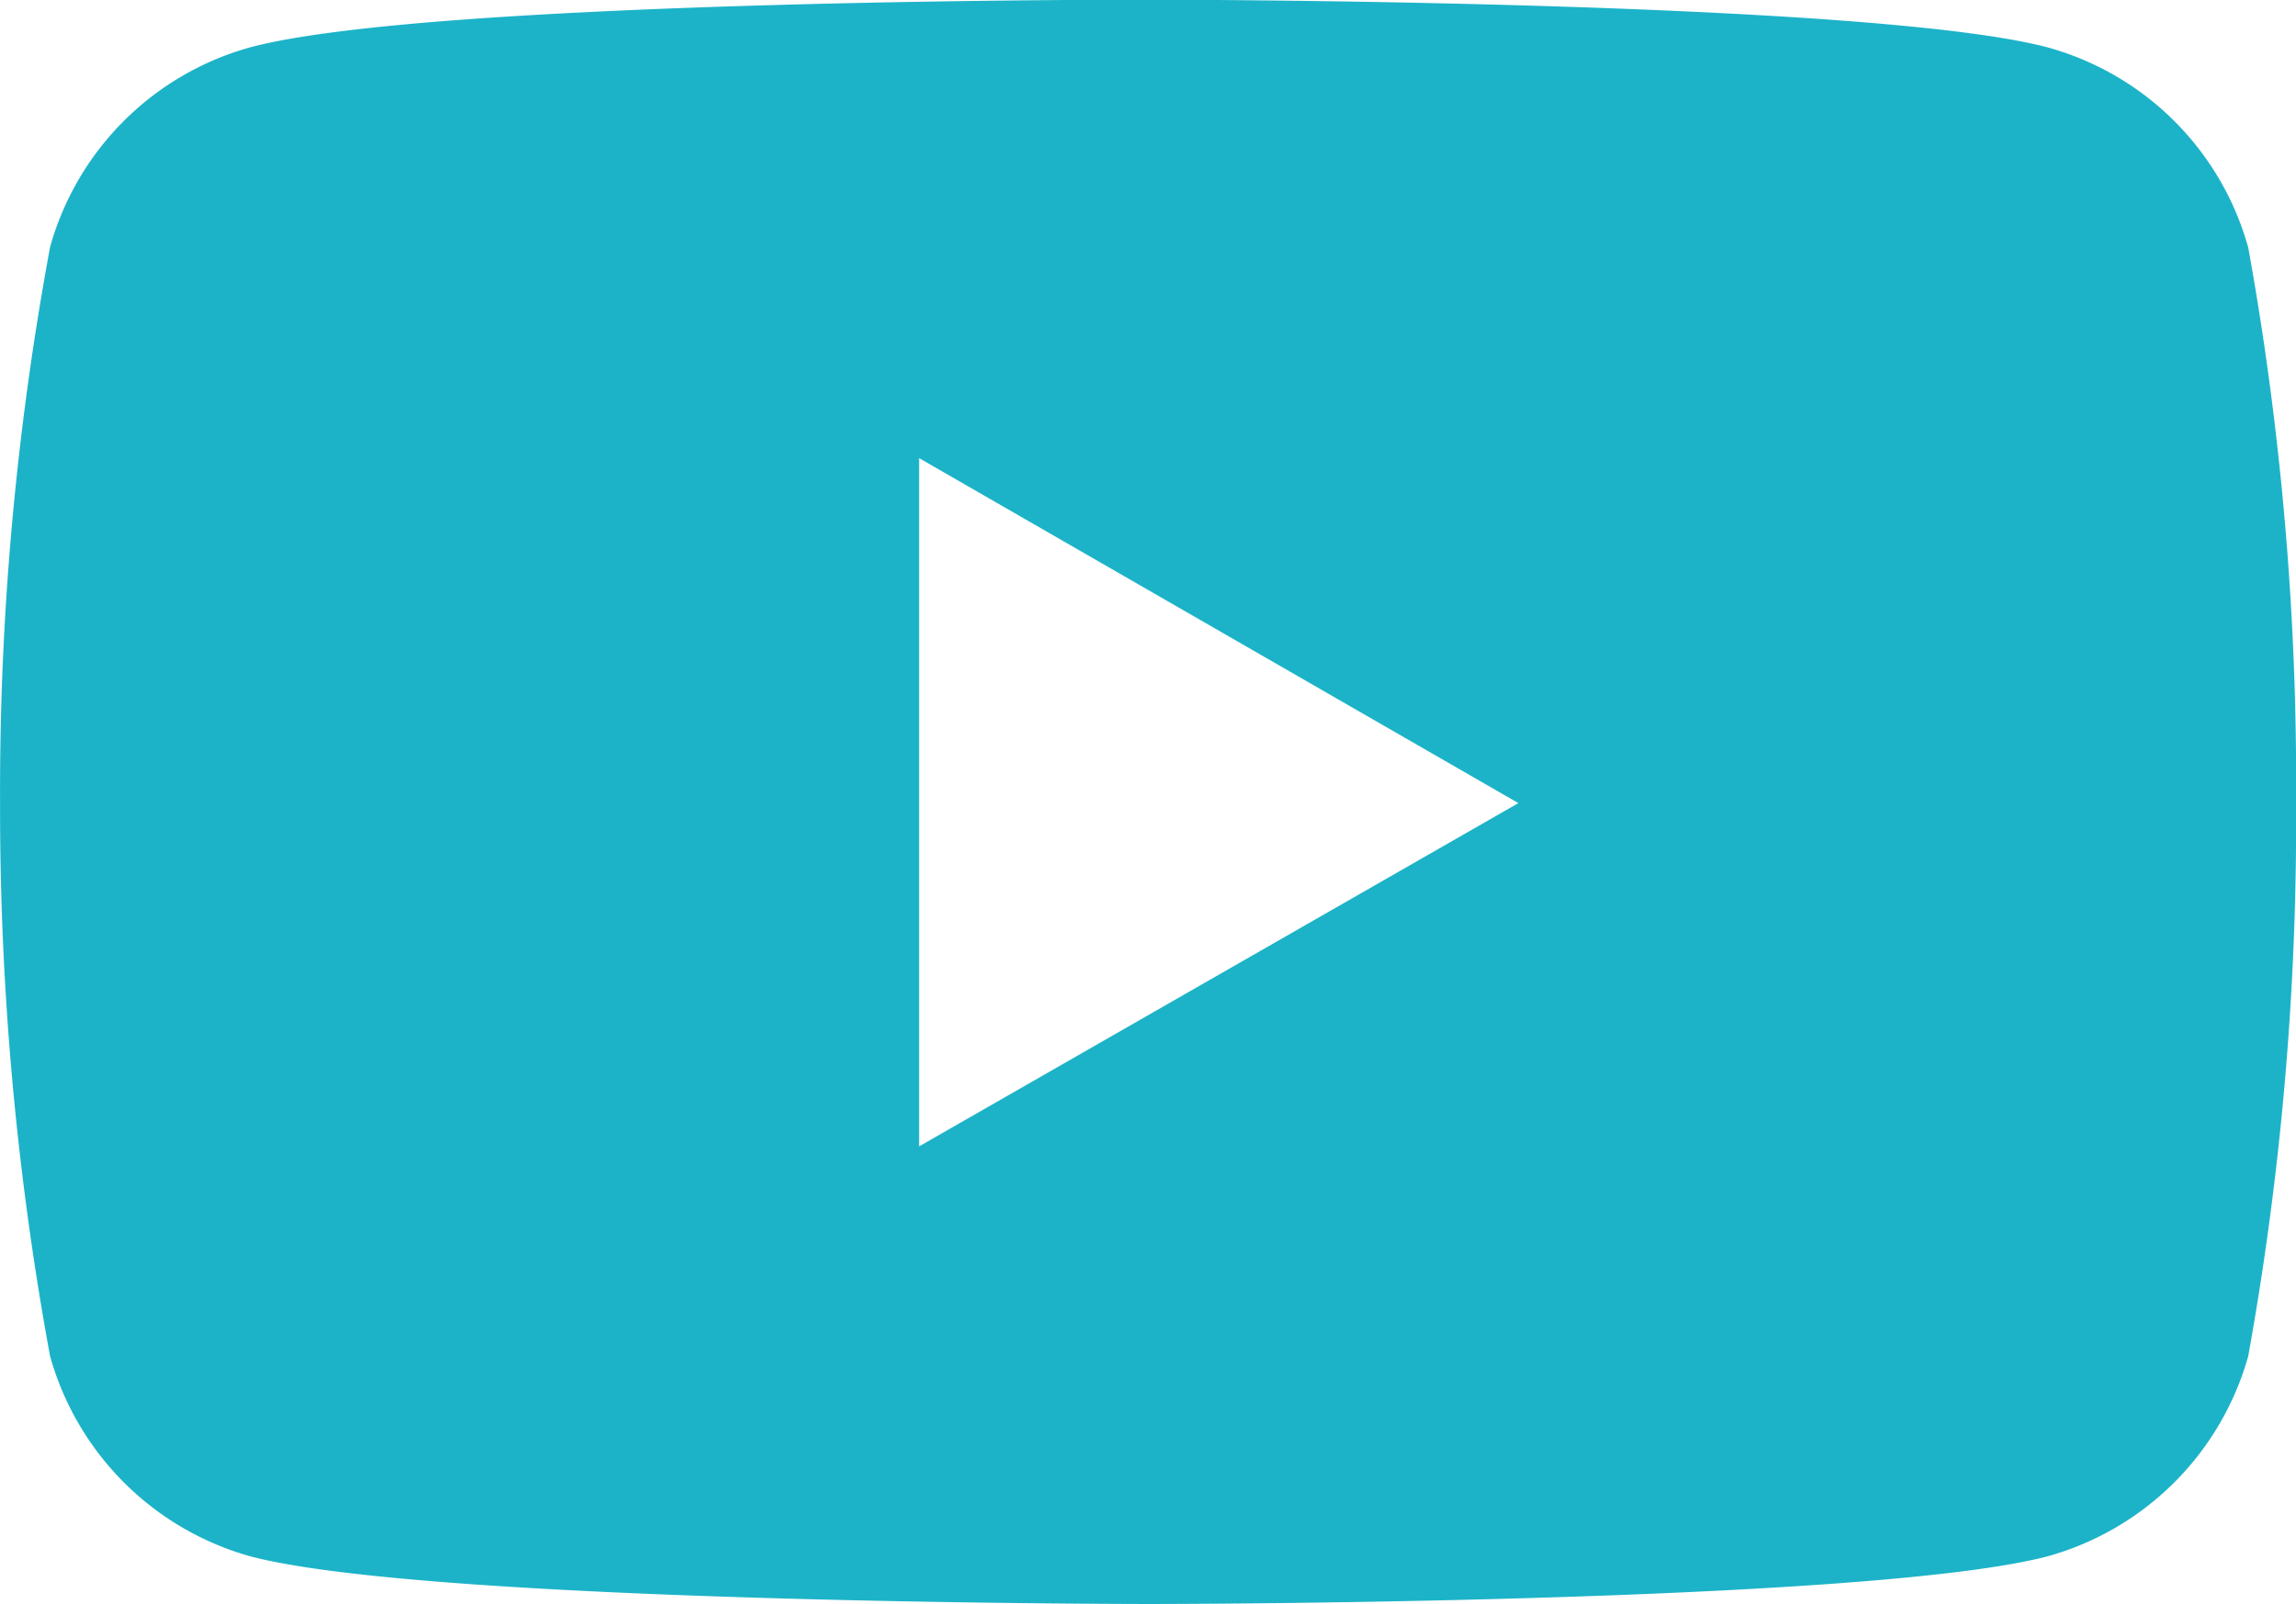 <svg xmlns="http://www.w3.org/2000/svg" width="35.989" height="25.149" viewBox="0 0 35.989 25.149">
  <path id="Icon_corebrands-youtube" data-name="Icon corebrands-youtube" d="M35.244,9.3a4.507,4.507,0,0,0-3.135-3.129c-2.807-.75-14.091-.75-14.091-.75s-11.262-.018-14.1.75A4.506,4.506,0,0,0,.791,9.3a46.771,46.771,0,0,0-.784,8.713A47.4,47.4,0,0,0,.791,26.69a4.525,4.525,0,0,0,3.129,3.135c2.807.75,14.1.75,14.1.75s11.256,0,14.091-.75a4.526,4.526,0,0,0,3.135-3.135,47.173,47.173,0,0,0,.75-8.672,47.124,47.124,0,0,0-.75-8.713ZM14.413,23.4V12.609l9.393,5.409Z" transform="translate(-0.006 -5.426)" fill="#1cb3c8"/>
</svg>
